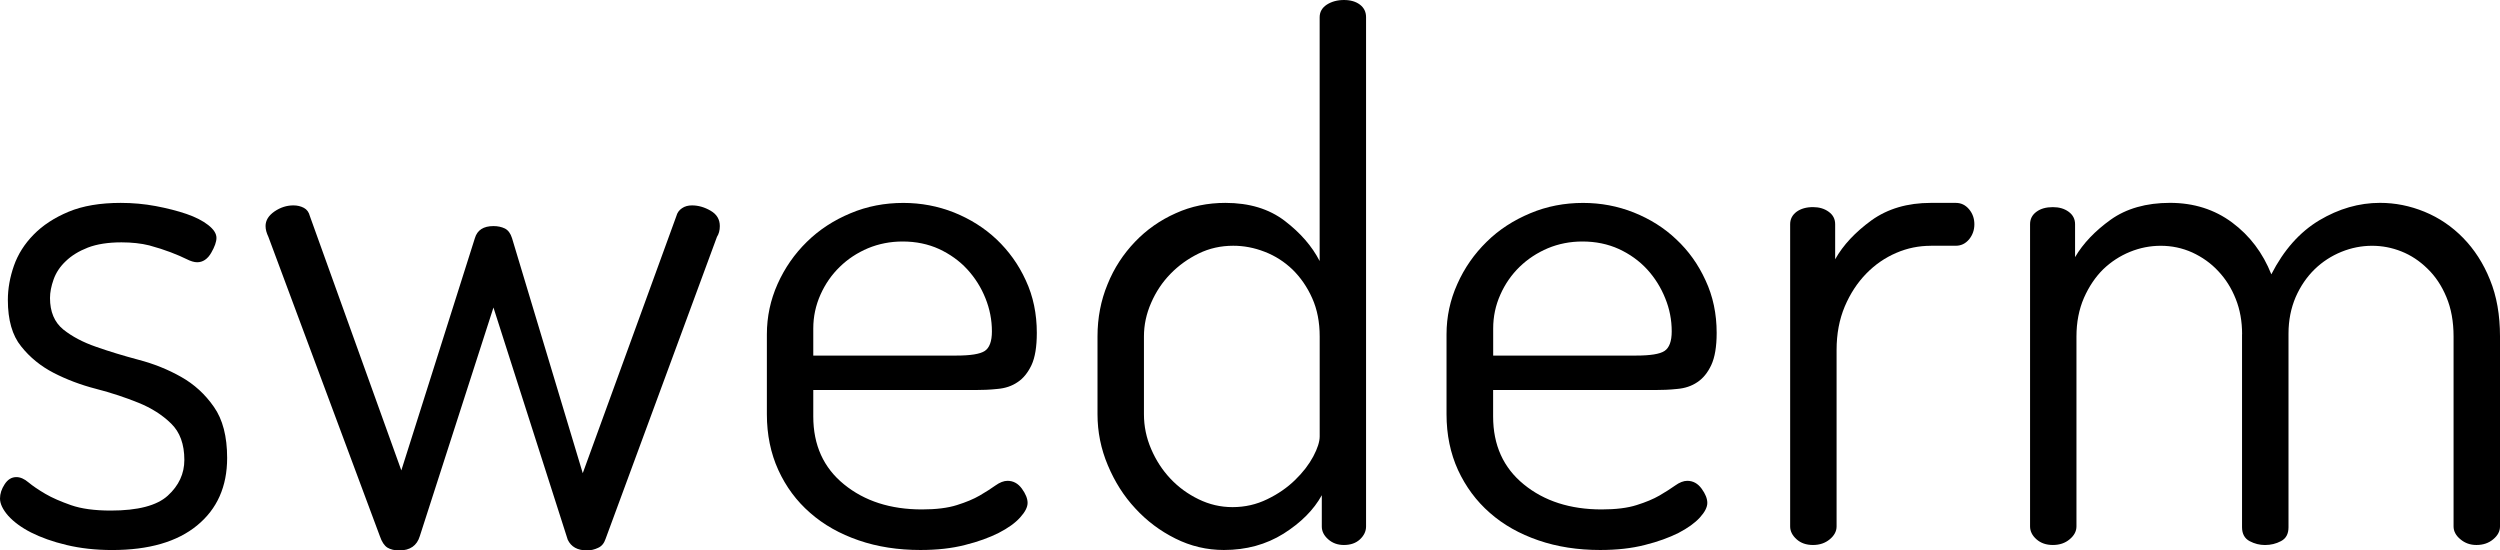<svg xmlns="http://www.w3.org/2000/svg" xmlns:xlink="http://www.w3.org/1999/xlink" version="1.1" id="Layer_1" x="0px" y="0px" style="enable-background:new 0 0 841.89 595.28;" xml:space="preserve" viewBox="36 213.28 769.88 169.51">
<g>
	<path d="M70.1,370.51c8.35,0,14.22-1.53,17.57-4.59c3.39-3.08,5.1-6.77,5.1-11c0-4.86-1.37-8.59-4.08-11.21   c-2.69-2.64-6.05-4.78-10.03-6.39c-3.97-1.61-8.31-3.06-13.06-4.29c-4.78-1.23-9.12-2.89-13.09-4.93c-3.97-2.06-7.31-4.76-10-8.16   c-2.73-3.35-4.09-8.12-4.09-14.28c0-3.51,0.64-7.03,1.88-10.58c1.23-3.5,3.26-6.7,6.05-9.54c2.78-2.85,6.38-5.22,10.77-7.05   c4.38-1.83,9.75-2.73,16.06-2.73c3.67,0,7.24,0.32,10.78,0.98c3.53,0.67,6.67,1.47,9.46,2.42c2.8,0.96,5.01,2.11,6.7,3.42   c1.7,1.34,2.54,2.63,2.54,3.97c0,1.17-0.54,2.74-1.64,4.62c-1.12,1.91-2.56,2.87-4.31,2.87c-0.88,0-1.99-0.32-3.3-0.99   c-1.32-0.67-2.95-1.34-4.84-2.08c-1.9-0.73-4.1-1.44-6.6-2.12c-2.49-0.62-5.36-0.94-8.57-0.94c-4.1,0-7.53,0.54-10.34,1.61   c-2.79,1.09-5.06,2.49-6.81,4.19c-1.77,1.67-3,3.54-3.74,5.61c-0.73,2.06-1.11,3.96-1.11,5.73c0,4.23,1.35,7.45,4.08,9.69   c2.7,2.16,6.08,3.95,10.11,5.34c4.03,1.42,8.39,2.74,13.06,3.99c4.7,1.23,9.08,2.98,13.12,5.27c4.02,2.26,7.4,5.34,10.11,9.25   c2.71,3.84,4.07,9.11,4.07,15.7c0,8.81-3.07,15.73-9.24,20.79c-6.14,5.05-14.87,7.58-26.17,7.58c-5.13,0-9.81-0.53-14.06-1.55   c-4.27-1.01-7.89-2.33-10.91-3.85c-3-1.53-5.34-3.27-7.05-5.16c-1.67-1.92-2.52-3.71-2.52-5.3c0-1.46,0.48-2.94,1.43-4.39   c0.95-1.47,2.15-2.21,3.62-2.21c1.18,0,2.44,0.53,3.75,1.65c1.3,1.08,3.03,2.26,5.17,3.51c2.12,1.25,4.78,2.38,7.9,3.48   C61.04,369.95,65.11,370.51,70.1,370.51"/>
	<path d="M222.48,379.25c-0.45,1.34-1.19,2.25-2.3,2.74c-1.09,0.52-2.23,0.79-3.41,0.79c-2.92,0-4.9-1.1-5.94-3.31l-22.87-71.49   l-22.68,70.41c-0.88,2.91-2.98,4.4-6.36,4.4c-1.46,0-2.69-0.31-3.63-0.88c-0.94-0.61-1.71-1.76-2.31-3.52l-34.33-92.17   c-0.57-1.2-0.87-2.27-0.87-3.32c0-1.76,0.92-3.24,2.77-4.52c1.85-1.25,3.77-1.85,5.82-1.85c1.18,0,2.24,0.25,3.21,0.76   c0.93,0.49,1.55,1.35,1.85,2.55l28.16,78.3l22.65-71.52c0.73-2.49,2.65-3.72,5.73-3.72c1.3,0,2.47,0.24,3.52,0.75   c1.01,0.53,1.74,1.51,2.19,2.97l21.78,72.38l28.82-79.16c0.27-1.04,0.85-1.85,1.74-2.44c0.87-0.6,1.9-0.87,3.08-0.87   c1.91,0,3.83,0.53,5.72,1.63c1.92,1.11,2.85,2.67,2.85,4.74c0,1.33-0.3,2.43-0.88,3.32L222.48,379.25L222.48,379.25z"/>
	<path d="M330.45,322.78c4.42,0,7.34-0.46,8.81-1.42c1.45-0.96,2.2-2.97,2.2-6.03c0-3.53-0.67-6.93-1.99-10.2   c-1.31-3.3-3.2-6.29-5.61-8.92c-2.41-2.62-5.34-4.69-8.68-6.25c-3.36-1.53-7.1-2.31-11.22-2.31c-3.8,0-7.36,0.71-10.67,2.08   c-3.3,1.4-6.21,3.31-8.68,5.73c-2.49,2.41-4.48,5.27-5.95,8.57c-1.46,3.29-2.21,6.75-2.21,10.41v8.34H330.45L330.45,322.78z    M314.19,275.77c5.4,0,10.63,0.97,15.62,2.95c4.96,2,9.34,4.74,13.08,8.27c3.71,3.52,6.76,7.71,9.01,12.64   c2.28,4.89,3.39,10.3,3.39,16.17c0,4.25-0.54,7.56-1.63,9.9c-1.11,2.33-2.52,4.11-4.29,5.26c-1.75,1.2-3.81,1.89-6.17,2.09   c-2.35,0.26-4.7,0.34-7.03,0.34h-49.72v8.15c0,8.8,3.16,15.79,9.48,20.91c6.32,5.14,14.29,7.71,23.97,7.71   c4.39,0,7.99-0.45,10.78-1.34c2.79-0.87,5.14-1.85,7.04-2.95c1.92-1.11,3.51-2.15,4.82-3.08c1.33-0.95,2.59-1.44,3.73-1.44   c1.78,0,3.25,0.81,4.42,2.41c1.17,1.62,1.76,3.08,1.76,4.39c0,1.32-0.78,2.82-2.31,4.5c-1.53,1.7-3.72,3.27-6.61,4.75   c-2.87,1.44-6.3,2.7-10.34,3.7c-4.02,1.04-8.6,1.55-13.74,1.55c-6.88,0-13.23-0.97-19.02-2.97c-5.78-1.99-10.76-4.78-14.95-8.47   c-4.19-3.64-7.44-8.04-9.8-13.2c-2.33-5.12-3.52-10.85-3.52-17.15v-24.62c0-5.44,1.11-10.61,3.3-15.51   c2.21-4.93,5.2-9.24,9.02-12.98c3.83-3.76,8.29-6.65,13.42-8.79C303.03,276.79,308.46,275.77,314.19,275.77"/>
	<path d="M388.28,340.87c0,3.67,0.73,7.23,2.22,10.69c1.47,3.42,3.42,6.46,5.94,9.13c2.47,2.63,5.38,4.74,8.66,6.33   c3.31,1.62,6.78,2.43,10.45,2.43c3.84,0,7.37-0.81,10.69-2.43c3.3-1.59,6.15-3.55,8.57-5.91c2.43-2.35,4.27-4.76,5.62-7.27   c1.32-2.49,1.97-4.55,1.97-6.16v-30.8c0-4.39-0.76-8.33-2.3-11.76c-1.54-3.46-3.57-6.38-6.04-8.81c-2.51-2.41-5.37-4.25-8.59-5.49   c-3.22-1.26-6.44-1.86-9.7-1.86c-3.8,0-7.35,0.78-10.67,2.41c-3.28,1.61-6.19,3.7-8.66,6.25c-2.51,2.59-4.47,5.52-5.94,8.91   c-1.49,3.39-2.22,6.83-2.22,10.35V340.87L388.28,340.87z M449.85,213.28c2.06,0,3.71,0.49,4.96,1.44c1.24,0.96,1.87,2.23,1.87,3.83   v156.87c0,1.45-0.63,2.79-1.87,3.95s-2.89,1.74-4.96,1.74c-1.9,0-3.51-0.58-4.82-1.74c-1.33-1.17-1.98-2.48-1.98-3.95v-9.64   c-2.5,4.54-6.43,8.46-11.77,11.84c-5.37,3.35-11.48,5.03-18.38,5.03c-5.28,0-10.25-1.18-14.94-3.53   c-4.69-2.33-8.81-5.43-12.32-9.25c-3.54-3.78-6.35-8.23-8.47-13.28c-2.14-5.05-3.19-10.32-3.19-15.73v-23.98   c0-5.72,1.03-11.07,3.09-16.05c2.01-5.01,4.88-9.34,8.46-13.09c3.6-3.76,7.77-6.67,12.54-8.79c4.75-2.17,9.87-3.19,15.28-3.19   c7.36,0,13.42,1.83,18.27,5.52c4.84,3.7,8.42,7.82,10.77,12.39v-75.05c0-1.64,0.72-2.93,2.2-3.91   C446.05,213.78,447.8,213.28,449.85,213.28"/>
	<path d="M539.8,322.78c4.4,0,7.35-0.46,8.79-1.42c1.46-0.96,2.22-2.97,2.22-6.03c0-3.53-0.66-6.93-2-10.2   c-1.32-3.3-3.18-6.29-5.59-8.92c-2.42-2.62-5.32-4.69-8.69-6.25c-3.37-1.53-7.1-2.31-11.23-2.31c-3.8,0-7.35,0.71-10.64,2.08   c-3.3,1.4-6.2,3.31-8.7,5.73c-2.47,2.41-4.48,5.27-5.93,8.57c-1.47,3.29-2.2,6.75-2.2,10.41v8.34H539.8L539.8,322.78z    M523.52,275.77c5.43,0,10.64,0.97,15.62,2.95c4.99,2,9.37,4.74,13.07,8.27c3.77,3.52,6.77,7.71,9.02,12.64   c2.29,4.89,3.42,10.3,3.42,16.17c0,4.25-0.57,7.56-1.66,9.9c-1.09,2.33-2.53,4.11-4.28,5.26c-1.76,1.2-3.83,1.89-6.17,2.09   c-2.33,0.26-4.7,0.34-7.02,0.34h-49.71v8.15c0,8.8,3.15,15.79,9.45,20.91c6.29,5.14,14.3,7.71,23.95,7.71   c4.42,0,8.01-0.45,10.79-1.34c2.79-0.87,5.14-1.85,7.05-2.95c1.9-1.11,3.52-2.15,4.83-3.08c1.32-0.95,2.59-1.44,3.71-1.44   c1.79,0,3.25,0.81,4.42,2.41c1.18,1.62,1.76,3.08,1.76,4.39c0,1.32-0.76,2.82-2.29,4.5c-1.55,1.7-3.75,3.27-6.59,4.75   c-2.89,1.44-6.32,2.7-10.35,3.7c-4.04,1.04-8.63,1.55-13.77,1.55c-6.88,0-13.21-0.97-19.02-2.97c-5.78-1.99-10.77-4.78-14.95-8.47   c-4.17-3.64-7.42-8.04-9.81-13.2c-2.33-5.12-3.53-10.85-3.53-17.15v-24.62c0-5.44,1.12-10.61,3.33-15.51   c2.19-4.93,5.2-9.24,9.02-12.98c3.8-3.76,8.3-6.65,13.42-8.79C512.38,276.79,517.81,275.77,523.52,275.77"/>
	<path d="M630.62,288.97c-3.68,0-7.23,0.7-10.67,2.19c-3.45,1.48-6.53,3.6-9.24,6.38c-2.73,2.8-4.93,6.16-6.62,10.13   c-1.67,3.97-2.51,8.42-2.51,13.42v54.33c0,1.44-0.7,2.78-2.09,3.93c-1.42,1.18-3.13,1.76-5.18,1.76c-2.05,0-3.74-0.58-5.05-1.76   c-1.29-1.15-1.98-2.49-1.98-3.93v-93.1c0-1.6,0.7-2.87,1.98-3.83c1.32-0.95,3.01-1.43,5.05-1.43c1.91,0,3.53,0.48,4.83,1.43   c1.34,0.96,2,2.23,2,3.85v10.79c2.47-4.41,6.22-8.38,11.2-12.01c5.01-3.58,11.08-5.36,18.27-5.36h7.67c1.65,0,2.98,0.64,4.11,1.98   c1.08,1.3,1.62,2.83,1.62,4.61c0,1.76-0.54,3.29-1.62,4.63c-1.14,1.34-2.47,1.98-4.11,1.98H630.62L630.62,288.97z"/>
	<path d="M726.46,316.22c0-3.95-0.64-7.59-1.96-10.88c-1.31-3.32-3.12-6.18-5.4-8.58c-2.25-2.43-4.96-4.33-7.99-5.73   c-3.09-1.39-6.32-2.06-9.7-2.06c-3.24,0-6.38,0.61-9.46,1.86c-3.09,1.26-5.83,3.04-8.27,5.38c-2.39,2.36-4.37,5.29-5.92,8.79   c-1.53,3.53-2.31,7.5-2.31,11.89v58.51c0,1.47-0.7,2.8-2.09,3.95c-1.39,1.18-3.11,1.76-5.18,1.76c-2.06,0-3.72-0.58-5.06-1.76   c-1.3-1.15-1.96-2.49-1.96-3.95v-93.08c0-1.59,0.66-2.87,1.96-3.82c1.34-0.99,3.01-1.43,5.06-1.43c1.93,0,3.53,0.45,4.87,1.43   c1.3,0.95,1.97,2.23,1.97,3.82v10.15c2.48-4.24,6.17-8.09,10.99-11.55c4.81-3.42,10.93-5.17,18.24-5.17   c7.33,0,13.73,2.03,19.13,6.05c5.43,4.04,9.46,9.35,12.08,15.96c3.84-7.5,8.73-13.01,14.76-16.63c6.02-3.58,12.24-5.38,18.7-5.38   c4.69,0,9.26,0.91,13.74,2.75c4.49,1.85,8.44,4.54,11.86,8.04c3.45,3.53,6.24,7.82,8.26,12.86c2.08,5.04,3.1,10.9,3.1,17.49v58.51   c0,1.47-0.69,2.8-2.09,3.95c-1.4,1.18-3.12,1.76-5.17,1.76c-1.92,0-3.53-0.58-4.94-1.76c-1.4-1.15-2.1-2.49-2.1-3.95v-58.51   c0-4.55-0.72-8.59-2.2-12.11c-1.45-3.5-3.41-6.44-5.85-8.78c-2.43-2.38-5.07-4.12-8.01-5.29c-2.94-1.17-5.93-1.74-9.04-1.74   c-3.19,0-6.35,0.61-9.43,1.86c-3.09,1.26-5.85,3.04-8.26,5.38c-2.41,2.36-4.36,5.2-5.84,8.57c-1.45,3.41-2.2,7.13-2.2,11.24v59.62   c0,2.04-0.75,3.48-2.33,4.29c-1.52,0.81-3.16,1.19-4.91,1.19c-1.64,0-3.19-0.38-4.73-1.19c-1.53-0.81-2.34-2.25-2.34-4.29V316.22   L726.46,316.22z"/>
</g>
</svg>
